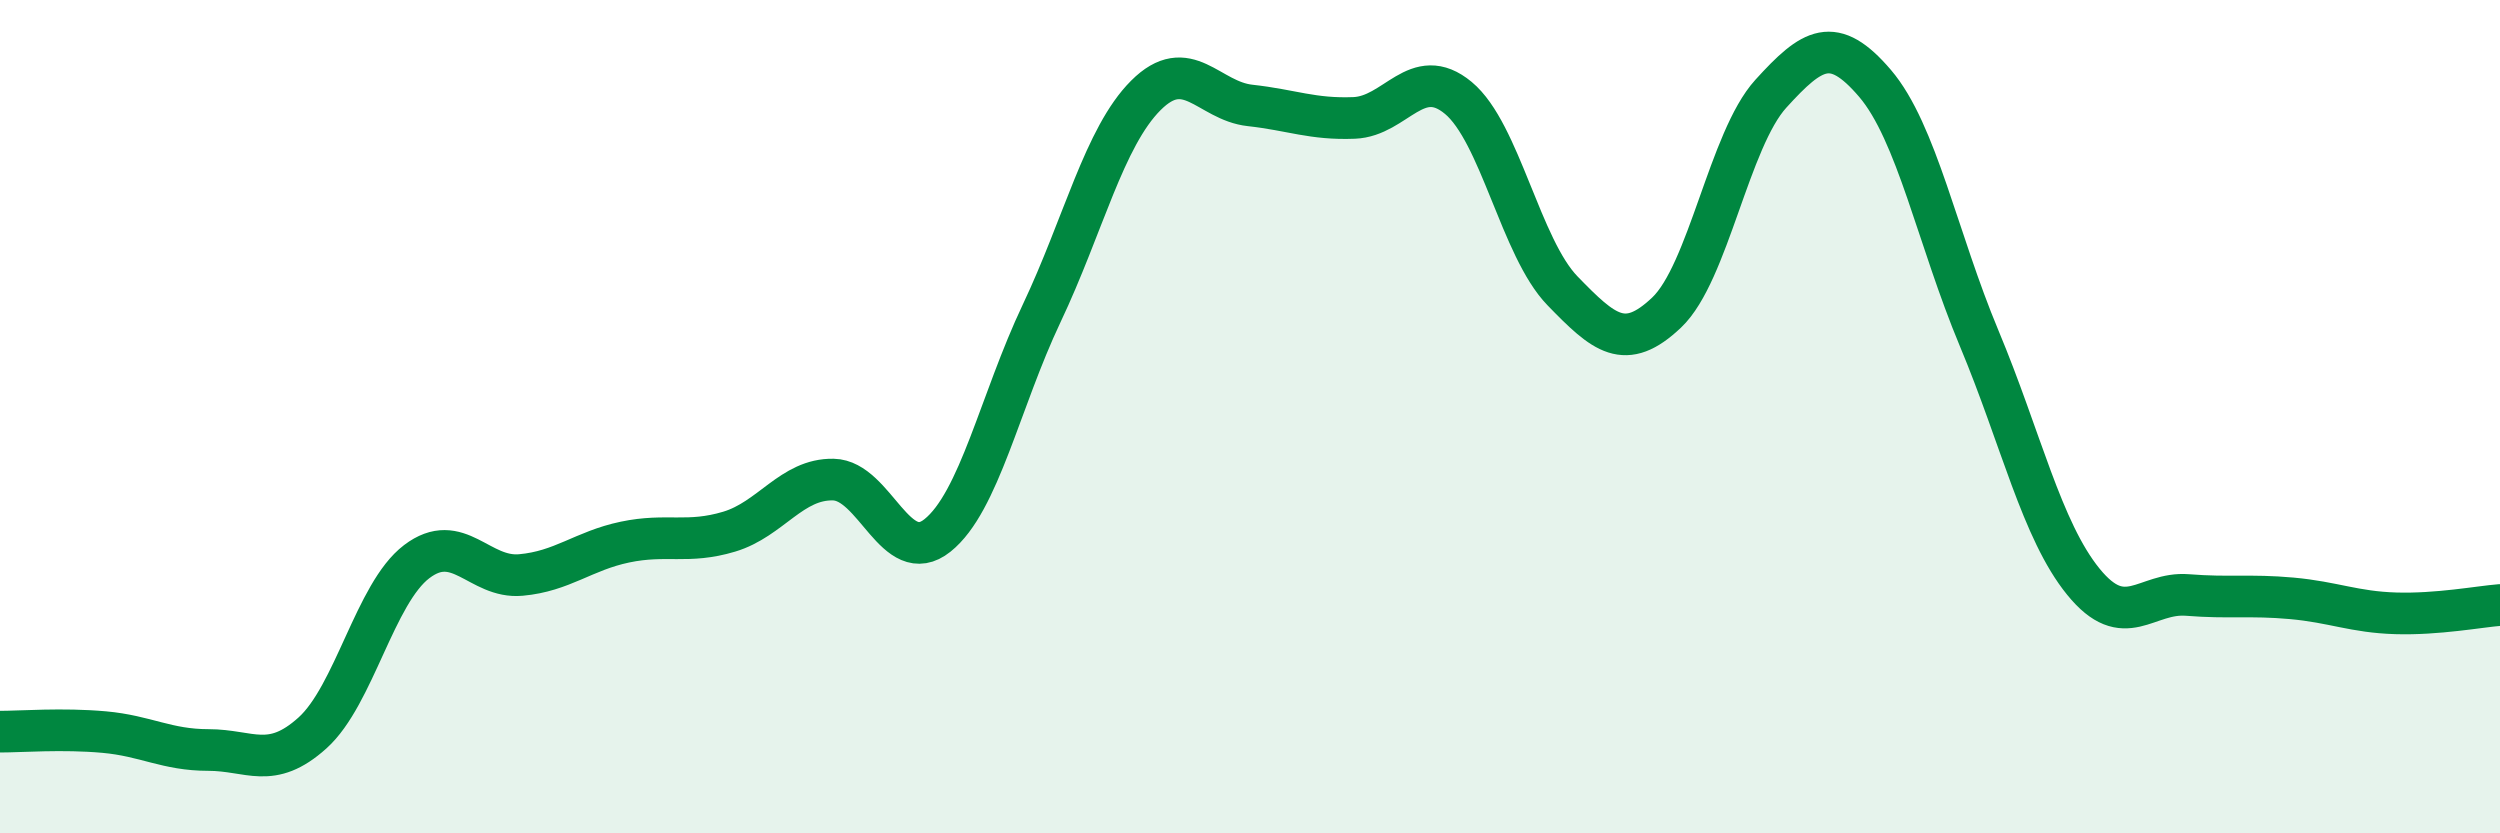 
    <svg width="60" height="20" viewBox="0 0 60 20" xmlns="http://www.w3.org/2000/svg">
      <path
        d="M 0,17.56 C 0.5,17.56 1.5,17.48 2.5,17.57 C 3.5,17.66 4,18 5,18 C 6,18 6.5,18.49 7.5,17.59 C 8.5,16.69 9,14.24 10,13.48 C 11,12.72 11.5,13.89 12.5,13.8 C 13.5,13.71 14,13.22 15,13.01 C 16,12.8 16.5,13.06 17.5,12.76 C 18.5,12.46 19,11.49 20,11.51 C 21,11.53 21.5,13.65 22.5,12.85 C 23.5,12.05 24,9.63 25,7.52 C 26,5.41 26.5,3.29 27.5,2.29 C 28.5,1.29 29,2.42 30,2.53 C 31,2.64 31.5,2.87 32.5,2.83 C 33.5,2.79 34,1.52 35,2.35 C 36,3.18 36.5,5.95 37.5,6.98 C 38.5,8.01 39,8.45 40,7.5 C 41,6.55 41.5,3.35 42.5,2.25 C 43.5,1.15 44,0.83 45,2 C 46,3.17 46.5,5.73 47.5,8.12 C 48.5,10.51 49,12.73 50,13.96 C 51,15.19 51.5,14.2 52.5,14.28 C 53.5,14.36 54,14.27 55,14.36 C 56,14.45 56.5,14.69 57.5,14.72 C 58.5,14.75 59.5,14.56 60,14.52L60 20L0 20Z"
        fill="#008740"
        opacity="0.1"
        stroke-linecap="round"
        stroke-linejoin="round"
      />
      <path
        d="M 0,17.56 C 0.5,17.56 1.5,17.48 2.5,17.57 C 3.5,17.66 4,18 5,18 C 6,18 6.5,18.49 7.5,17.59 C 8.5,16.69 9,14.24 10,13.48 C 11,12.72 11.5,13.89 12.5,13.8 C 13.5,13.71 14,13.22 15,13.01 C 16,12.8 16.5,13.06 17.5,12.76 C 18.5,12.46 19,11.49 20,11.51 C 21,11.53 21.5,13.65 22.5,12.85 C 23.5,12.05 24,9.63 25,7.52 C 26,5.41 26.5,3.29 27.5,2.29 C 28.5,1.29 29,2.42 30,2.53 C 31,2.64 31.5,2.87 32.5,2.83 C 33.5,2.79 34,1.52 35,2.35 C 36,3.18 36.5,5.95 37.5,6.98 C 38.5,8.01 39,8.45 40,7.5 C 41,6.55 41.5,3.35 42.5,2.25 C 43.5,1.15 44,0.83 45,2 C 46,3.17 46.5,5.73 47.5,8.12 C 48.5,10.51 49,12.73 50,13.96 C 51,15.19 51.5,14.2 52.5,14.28 C 53.5,14.36 54,14.27 55,14.36 C 56,14.45 56.5,14.69 57.5,14.72 C 58.5,14.75 59.5,14.56 60,14.52"
        stroke="#008740"
        stroke-width="1"
        fill="none"
        stroke-linecap="round"
        stroke-linejoin="round"
      />
    </svg>
  